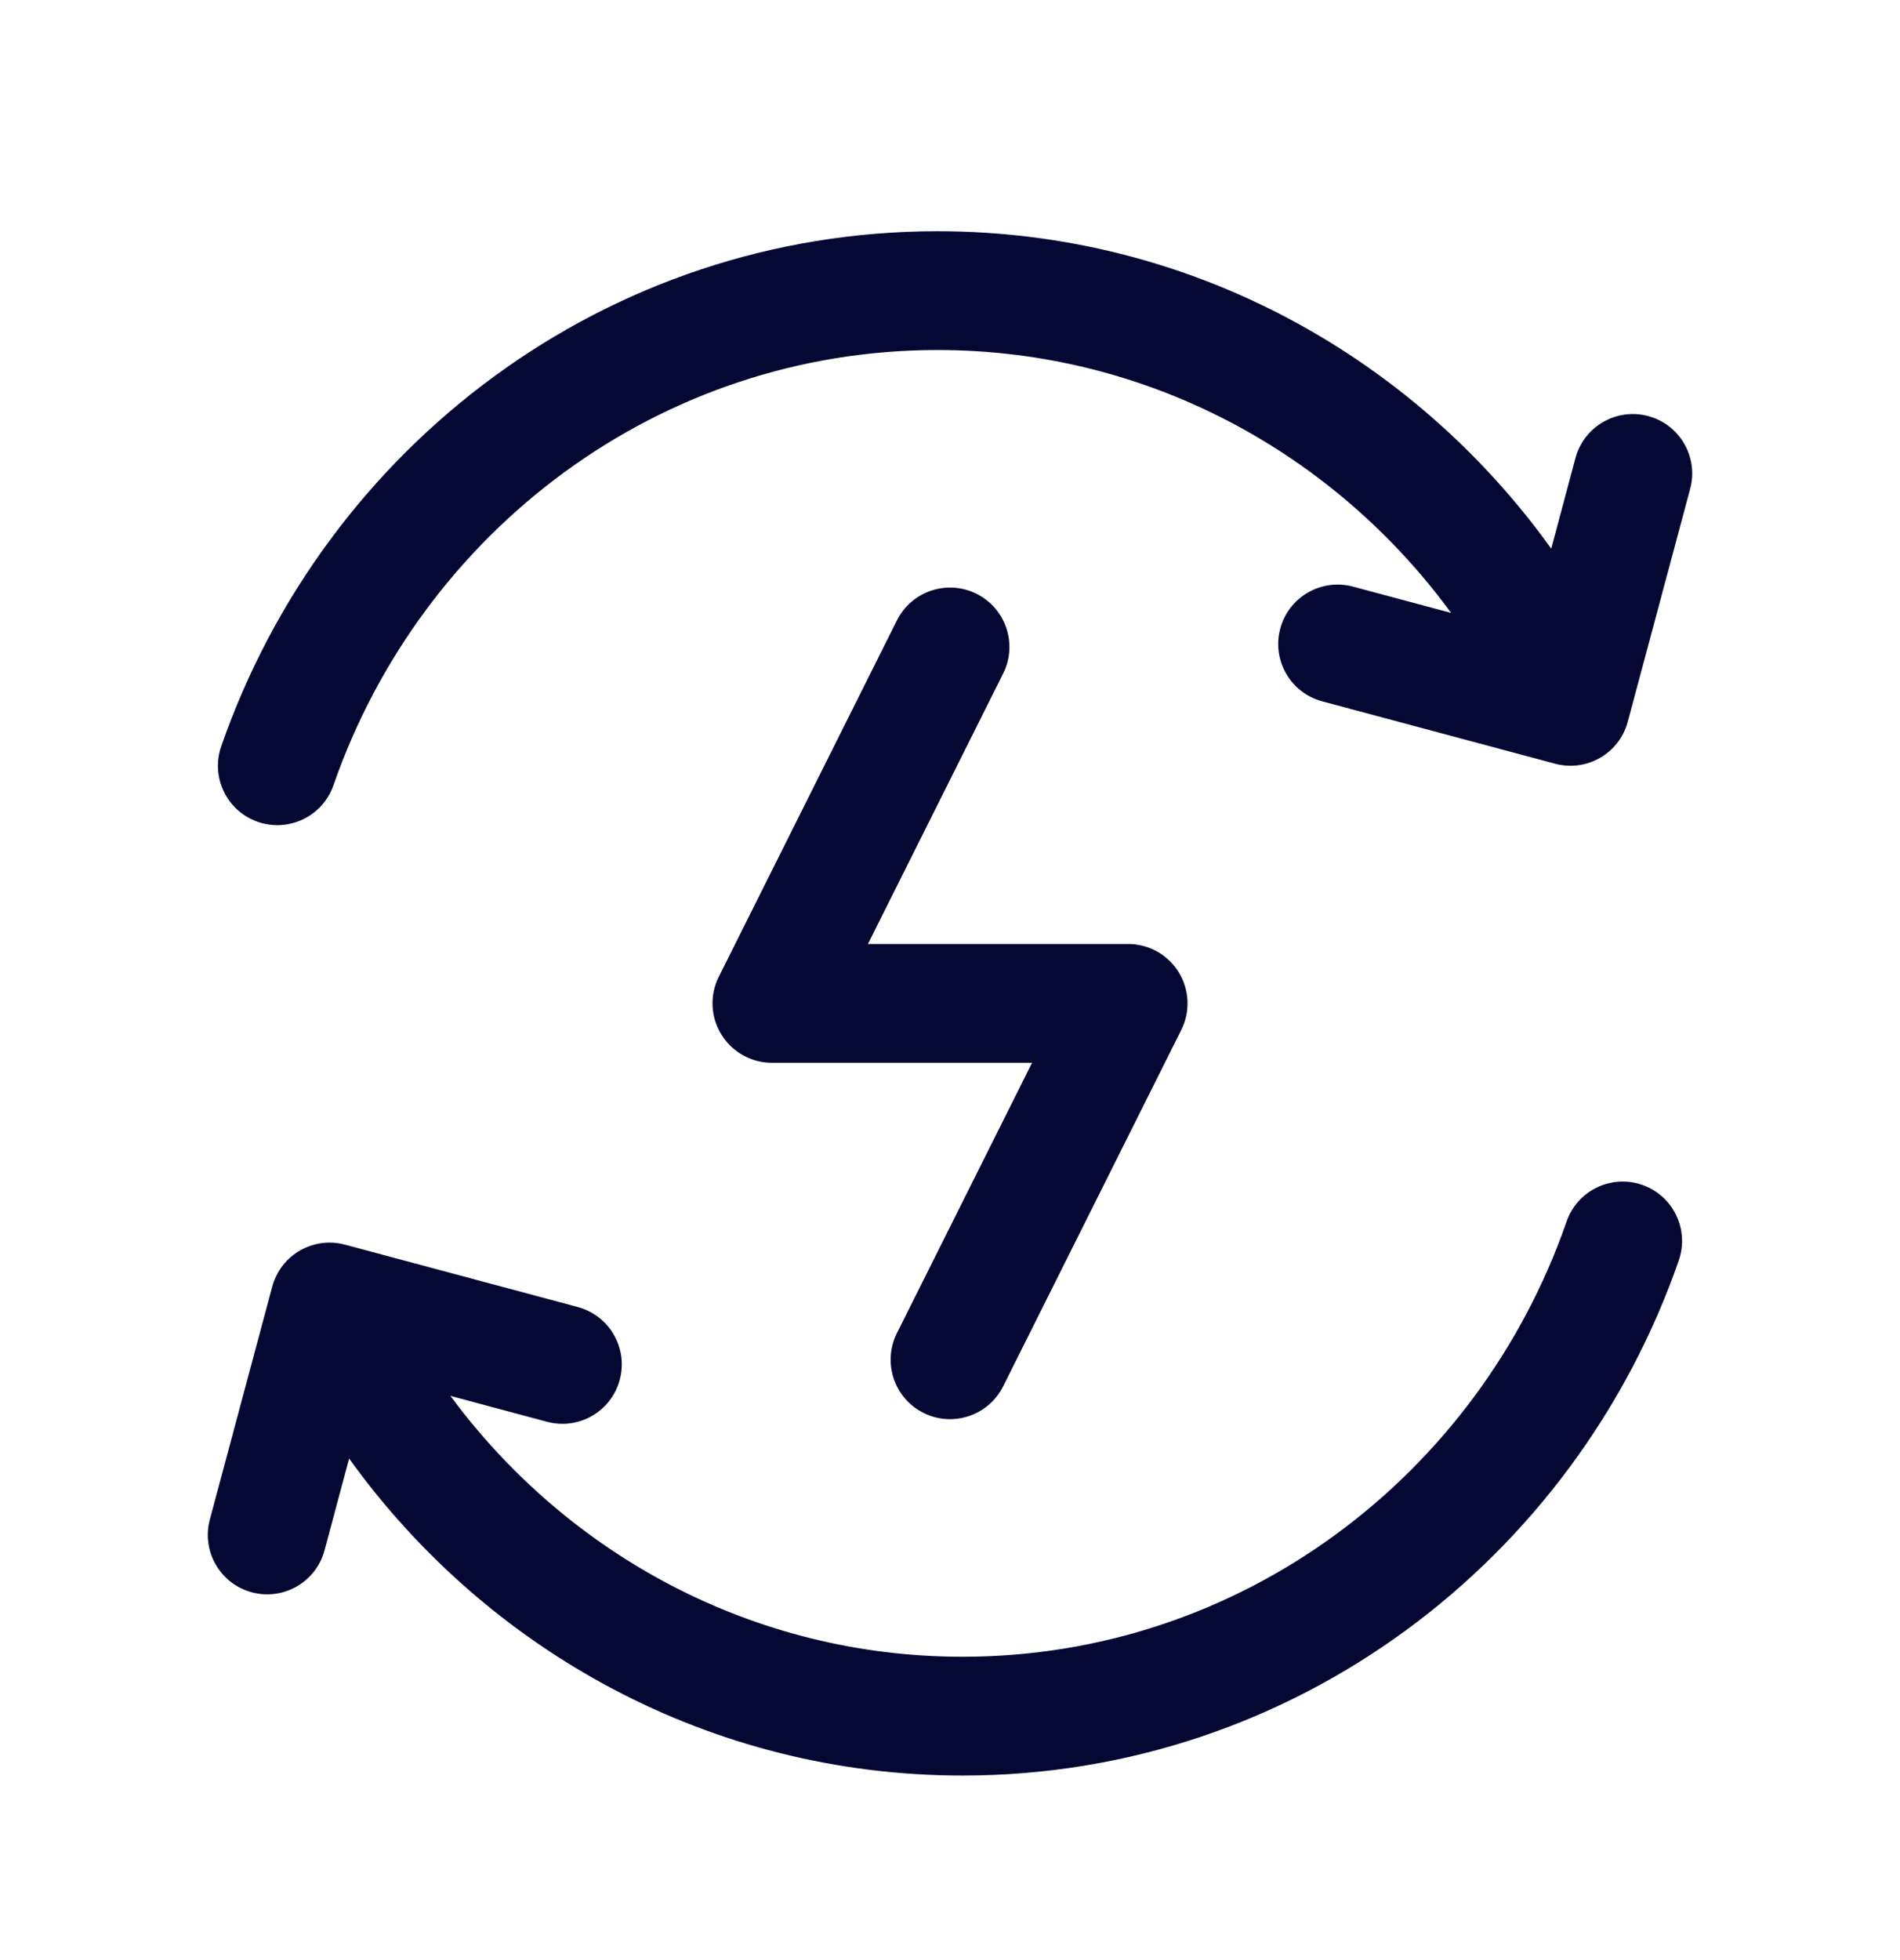 <svg width="32" height="33" viewBox="0 0 32 33" fill="none" xmlns="http://www.w3.org/2000/svg">
<g clip-path="url(#clip0_1346_41722)">
<path fill-rule="evenodd" clip-rule="evenodd" d="M4.585 21.662C4.728 21.128 5.276 20.812 5.81 20.955L9.731 22.005C10.264 22.148 10.581 22.697 10.438 23.23C10.295 23.764 9.747 24.08 9.213 23.937L7.586 23.501C9.559 26.173 12.692 27.893 16.212 27.893C20.896 27.893 24.899 24.845 26.385 20.565C26.566 20.043 27.136 19.767 27.657 19.948C28.179 20.129 28.455 20.699 28.274 21.221C26.524 26.262 21.793 29.893 16.212 29.893C11.961 29.893 8.203 27.786 5.88 24.556L5.466 26.101C5.323 26.634 4.775 26.951 4.241 26.808C3.708 26.665 3.391 26.117 3.534 25.583L4.585 21.662ZM16.448 9.998C16.942 10.245 17.142 10.846 16.895 11.34L14.618 15.893L19 15.893C19.347 15.893 19.669 16.072 19.851 16.367C20.033 16.662 20.05 17.03 19.895 17.34L16.895 23.34C16.648 23.834 16.047 24.034 15.553 23.787C15.059 23.54 14.859 22.939 15.106 22.445L17.382 17.893L13 17.893C12.654 17.893 12.332 17.713 12.15 17.418C11.967 17.123 11.951 16.755 12.106 16.445L15.106 10.445C15.353 9.951 15.954 9.751 16.448 9.998ZM27.415 12.151C27.273 12.685 26.724 13.001 26.191 12.858L22.269 11.808C21.736 11.665 21.419 11.117 21.562 10.583C21.705 10.05 22.254 9.733 22.787 9.876L24.44 10.319C22.469 7.627 19.324 5.893 15.789 5.893C11.104 5.893 7.102 8.941 5.616 13.221C5.434 13.742 4.865 14.018 4.343 13.837C3.821 13.656 3.545 13.086 3.726 12.565C5.477 7.523 10.208 3.893 15.789 3.893C20.042 3.893 23.804 6.003 26.126 9.237L26.534 7.712C26.677 7.179 27.226 6.862 27.759 7.005C28.293 7.148 28.609 7.697 28.466 8.23L27.415 12.151Z" fill="#040832"/>
</g>
<defs>
<clipPath id="clip0_1346_41722">
<rect width="32" height="32" fill="white" transform="translate(0 0.893)"/>
</clipPath>
</defs>
</svg>
